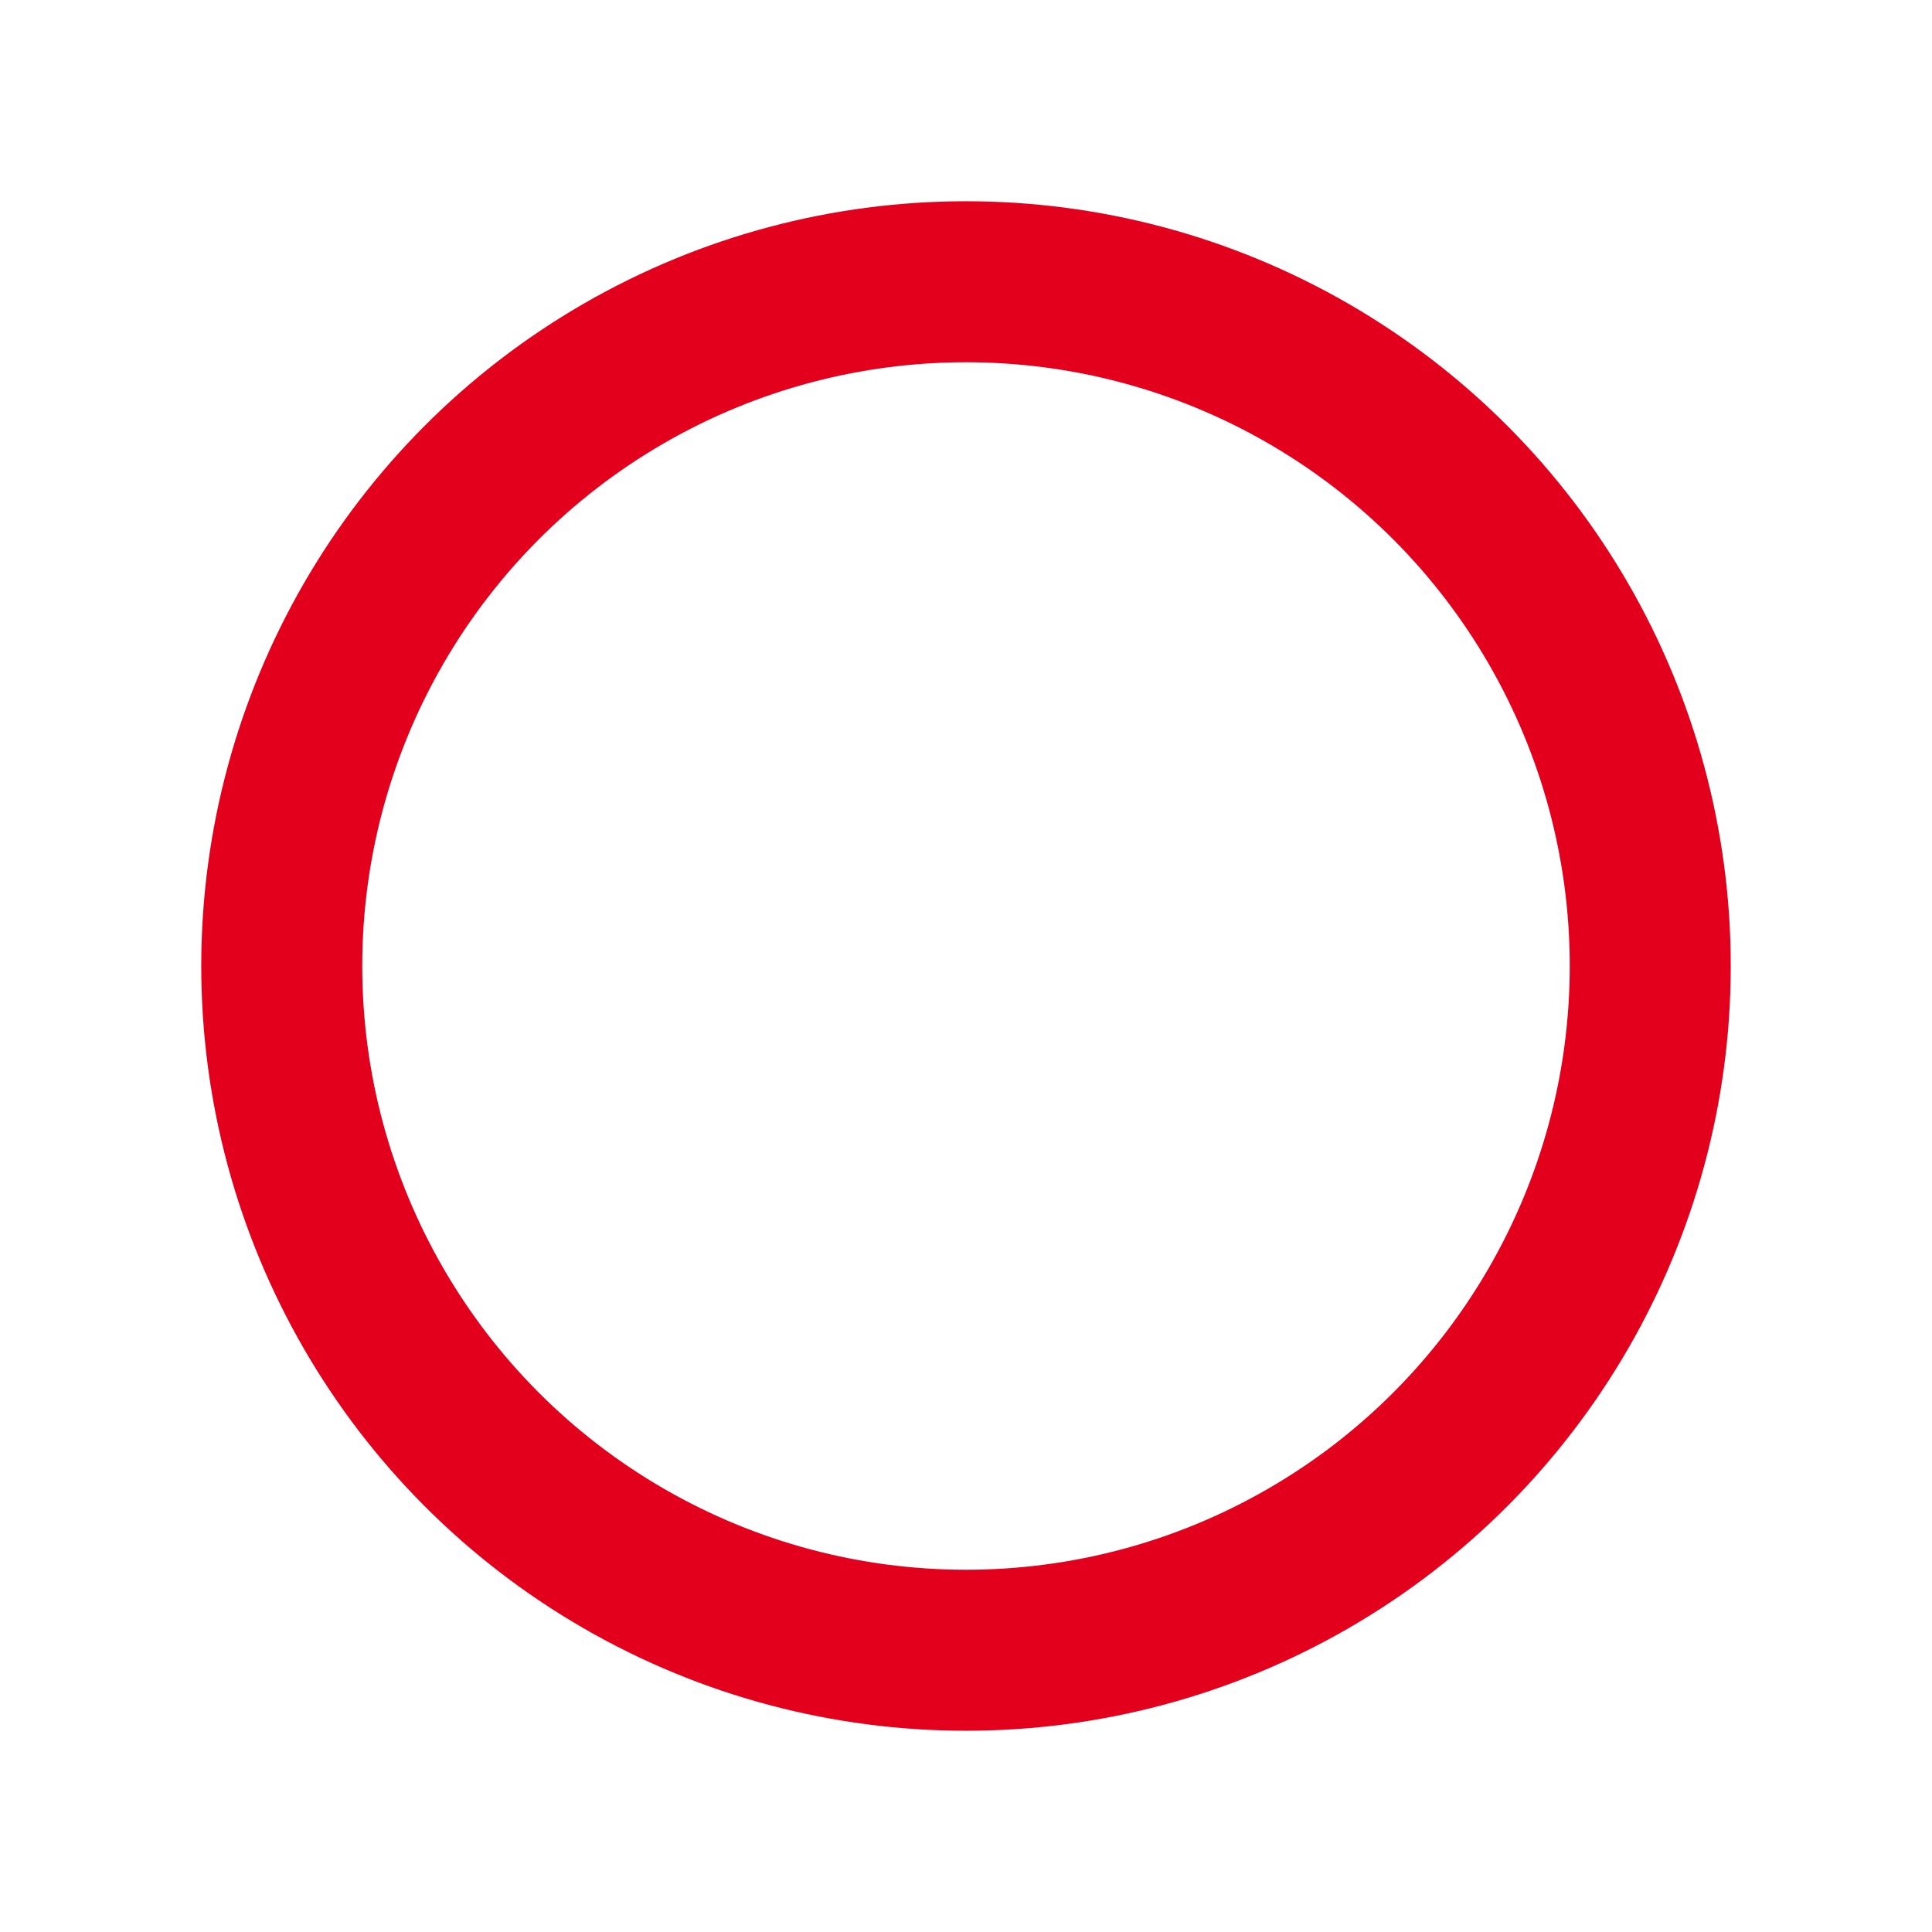 <svg xmlns="http://www.w3.org/2000/svg" width="48" height="48" viewBox="0 0 48 48"><defs><clipPath id="clip-path"><rect id="長方形_2153" data-name="長方形 2153" width="48" height="48" transform="translate(2663 4711)" fill="#fff" stroke="#707070" stroke-width="1"/></clipPath></defs><g id="マスクグループ_26" data-name="マスクグループ 26" transform="translate(-2663 -4711)" clip-path="url(#clip-path)"><g id="楕円形_26" data-name="楕円形 26" transform="translate(2668 4716)" fill="none" stroke="#e2001d" stroke-width="4"><circle cx="19" cy="19" r="19" stroke="none"/><circle cx="19" cy="19" r="17" fill="none"/></g></g></svg>